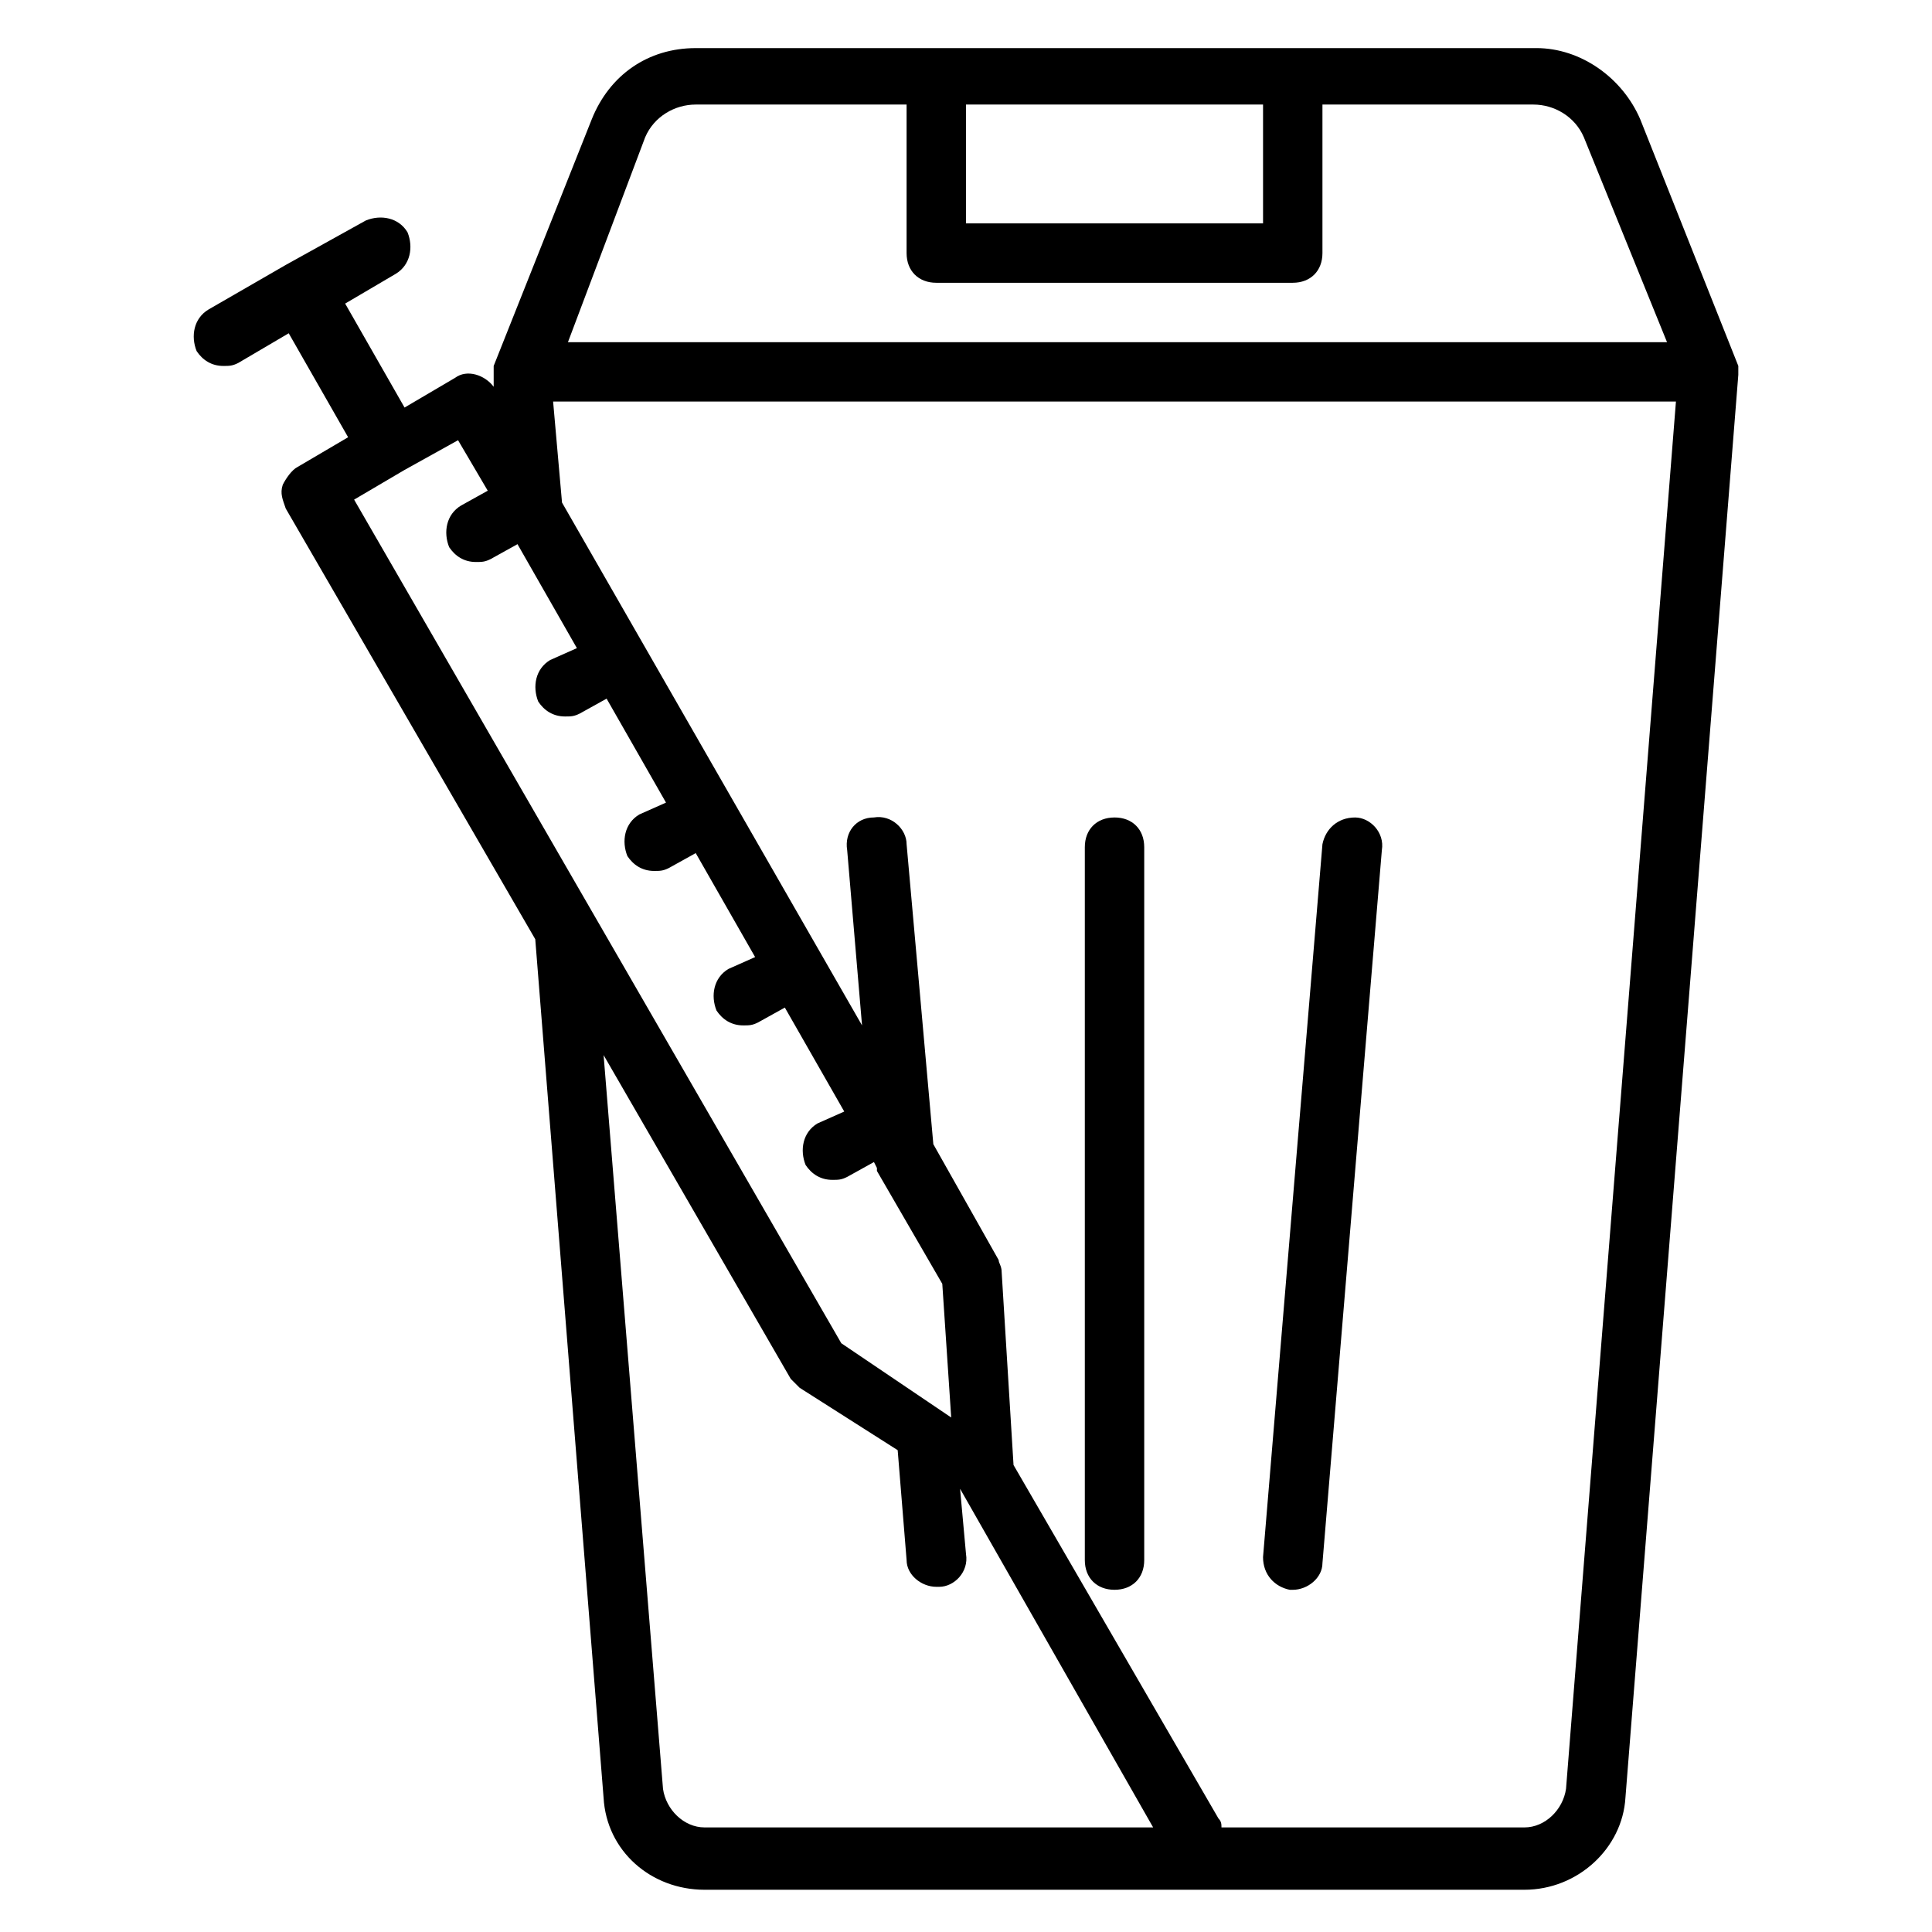 <?xml version="1.0" encoding="UTF-8"?>
<!-- Uploaded to: ICON Repo, www.svgrepo.com, Generator: ICON Repo Mixer Tools -->
<svg fill="#000000" width="800px" height="800px" version="1.1" viewBox="144 144 512 512" xmlns="http://www.w3.org/2000/svg">
 <g>
  <path d="m604.67 243.34v-2.363l-25.977-65.336c-4.723-11.02-15.742-18.895-27.551-18.895l-64.555 0.004h-158.23c-12.594 0-22.828 7.086-27.551 18.895l-25.977 65.336v0.789 2.363 2.363c-2.363-3.148-7.086-4.723-10.234-2.363l-13.383 7.871-15.742-27.551 13.383-7.871c3.938-2.363 4.723-7.086 3.148-11.02-2.363-3.938-7.086-4.723-11.02-3.148l-21.258 11.801-20.469 11.809c-3.938 2.363-4.723 7.086-3.148 11.02 1.574 2.363 3.938 3.938 7.086 3.938 1.574 0 2.363 0 3.938-0.789l13.383-7.871 15.742 27.551-13.383 7.871c-1.574 0.789-3.148 3.148-3.938 4.723-0.789 2.363 0 3.938 0.789 6.297l66.125 114.14 18.105 227.5c0.789 14.168 12.594 24.402 26.766 24.402h217.27c14.168 0 25.977-11.02 26.766-24.402zm-204.67-71.633h78.719v31.488h-78.719zm-85.02 8.656c2.363-5.508 7.871-8.656 13.383-8.656h55.891v39.359c0 4.723 3.148 7.871 7.871 7.871h94.465c4.723 0 7.871-3.148 7.871-7.871v-39.359h55.891c5.512 0 11.02 3.148 13.383 8.66l22.043 54.316h-291.27zm-63.762 88.168 14.168-7.871 7.871 13.383-7.082 3.934c-3.938 2.363-4.723 7.086-3.148 11.02 1.574 2.363 3.938 3.938 7.086 3.938 1.574 0 2.363 0 3.938-0.789l7.086-3.938 15.742 27.551-7.09 3.156c-3.938 2.363-4.723 7.086-3.148 11.02 1.574 2.363 3.938 3.938 7.086 3.938 1.574 0 2.363 0 3.938-0.789l7.086-3.938 15.742 27.551-7.086 3.152c-3.938 2.363-4.723 7.086-3.148 11.02 1.574 2.363 3.938 3.938 7.086 3.938 1.574 0 2.363 0 3.938-0.789l7.086-3.938 15.742 27.551-7.086 3.152c-3.938 2.363-4.723 7.086-3.148 11.02 1.574 2.363 3.938 3.938 7.086 3.938 1.574 0 2.363 0 3.938-0.789l7.086-3.938 15.742 27.551-7.09 3.152c-3.938 2.363-4.723 7.086-3.148 11.02 1.574 2.363 3.938 3.938 7.086 3.938 1.574 0 2.363 0 3.938-0.789l7.086-3.938 0.789 1.574v0.789l17.32 29.914 2.363 35.426-29.125-19.68-129.11-223.57zm68.484 349.52-15.742-194.44 49.594 85.805c0.789 0.789 1.574 1.574 2.363 2.363l25.977 16.531 2.363 29.125c0 3.938 3.938 7.086 7.871 7.086h0.789c3.938 0 7.871-3.938 7.086-8.66l-1.574-17.32 51.164 89.742h-118.87c-5.512 0-10.234-4.727-11.023-10.234zm239.31 0c-0.789 5.512-5.512 10.234-11.02 10.234h-80.293c0-0.789 0-1.574-0.789-2.363l-54.316-93.676-3.148-51.168c0-1.574-0.789-2.363-0.789-3.148l-17.316-30.703-7.086-79.508c0-3.938-3.938-7.871-8.66-7.086-4.723 0-7.871 3.938-7.086 8.66l3.938 46.445-79.508-138.55-2.359-26.766h297.56z"/>
  <path d="m439.36 360.64c-4.723 0-7.871 3.148-7.871 7.871v188.93c0 4.723 3.148 7.871 7.871 7.871s7.871-3.148 7.871-7.871v-188.93c0-4.723-3.148-7.875-7.871-7.875z"/>
  <path d="m503.12 360.64c-4.723 0-7.871 3.148-8.66 7.086l-15.742 188.93c0 4.723 3.148 7.871 7.086 8.66h0.789c3.938 0 7.871-3.148 7.871-7.086l15.742-188.93c0.785-4.723-3.148-8.66-7.086-8.66z"/>
 </g>
</svg>